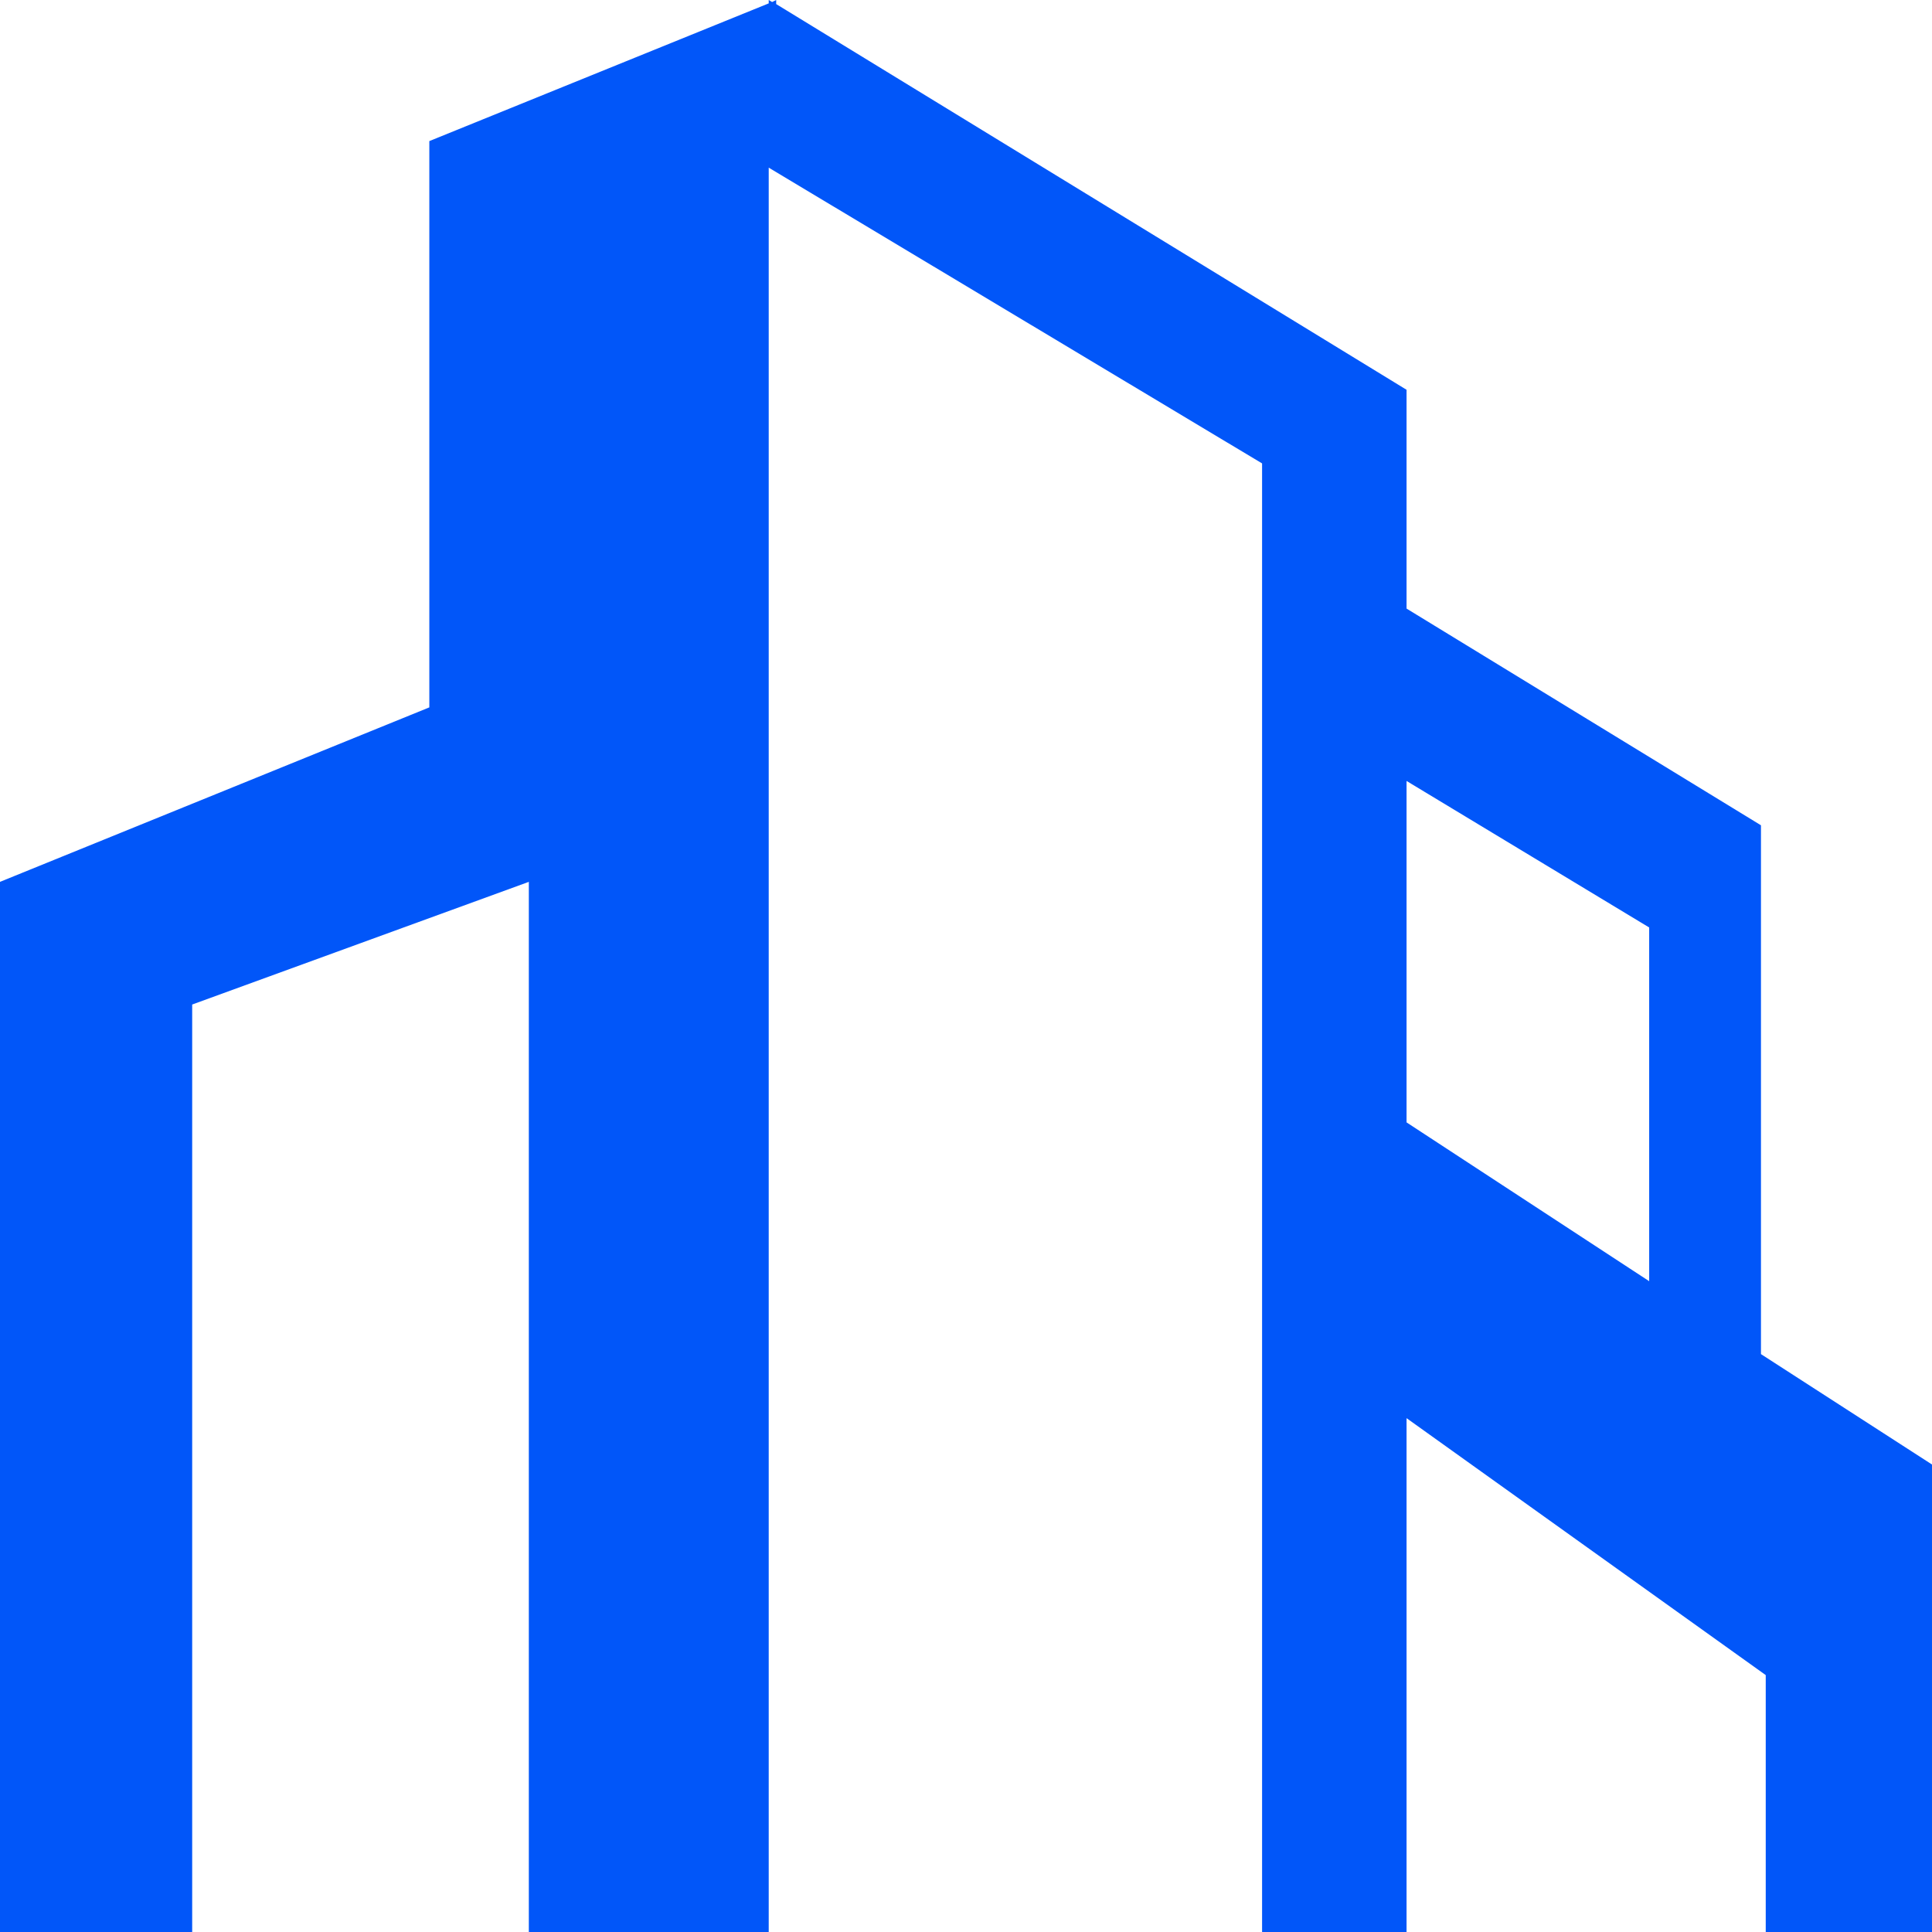 <svg width="36" height="36" viewBox="0 0 36 36" fill="none" xmlns="http://www.w3.org/2000/svg">
<path d="M3.581 18.718L9.854 16.432V36H9.968H14.324V3.124L23.517 8.635V36H24.851H25.46H26.209V26.425L32.902 31.213V36H36V27.289L32.813 25.232V15.378L26.209 11.34V7.263L14.463 0.076V0L14.387 0.038L14.324 0V0.063L8 2.629V13.181L0 16.432V36H3.581V18.718ZM26.209 14.552L30.73 17.282V23.873L26.209 20.914V14.552Z" fill="#0156F9"/>
</svg>
